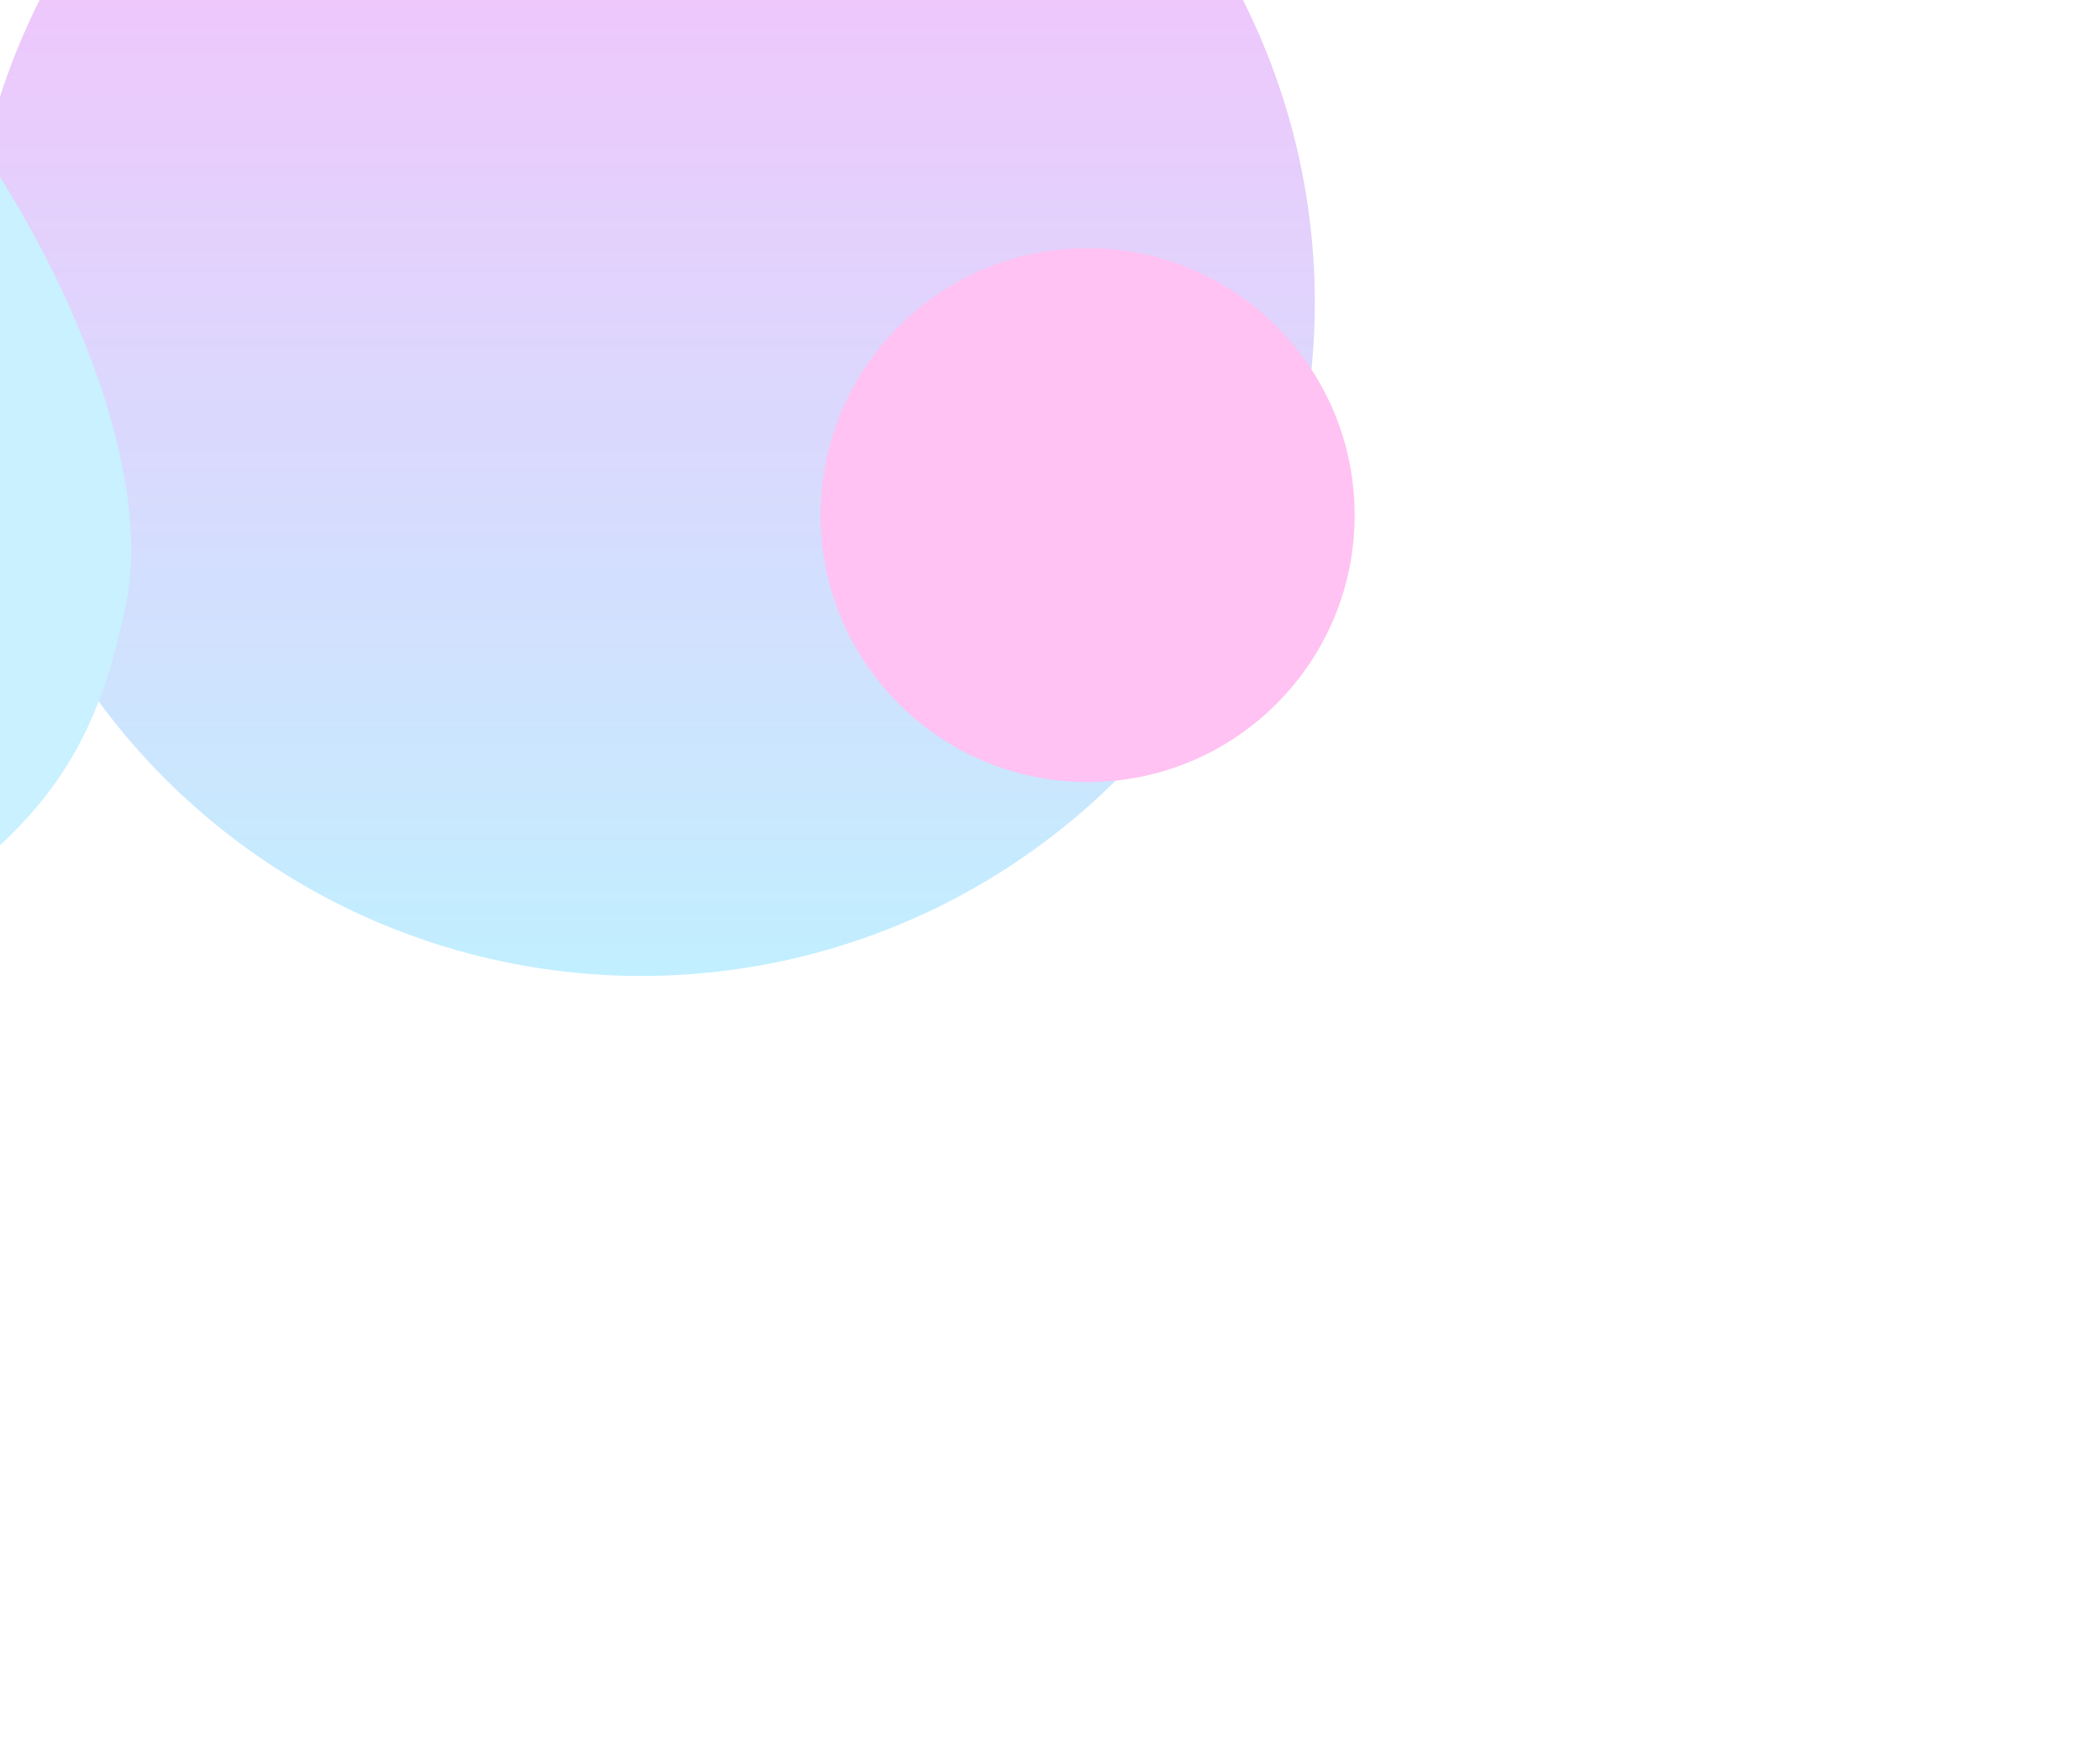 <svg width="1127" height="934" viewBox="0 0 1127 934" fill="none" xmlns="http://www.w3.org/2000/svg">
<g style="mix-blend-mode:hard-light" opacity="0.3">
<g filter="url(#filter0_f_255_1292)">
<circle cx="344.159" cy="162.453" r="361.453" fill="url(#paint0_linear_255_1292)"/>
</g>
<g filter="url(#filter1_f_255_1292)">
<path d="M-118.452 229.95C-105.268 143.676 -188.396 97.481 -169.27 12.33C-135.709 -137.089 98.676 174.729 67.559 324.678C54.519 387.515 34.643 426.053 -14.9 466.771C-104.817 540.671 -260.058 570.604 -312.773 466.771C-366.945 360.07 -136.534 348.27 -118.452 229.95Z" fill="#4ACFFF"/>
</g>
<g filter="url(#filter2_f_255_1292)">
<circle cx="583.702" cy="276.521" r="143.298" fill="#FF33D2"/>
</g>
</g>
<defs>
<filter id="filter0_f_255_1292" x="-417.294" y="-599" width="1522.91" height="1522.91" filterUnits="userSpaceOnUse" color-interpolation-filters="sRGB">
<feFlood flood-opacity="0" result="BackgroundImageFix"/>
<feBlend mode="normal" in="SourceGraphic" in2="BackgroundImageFix" result="shape"/>
<feGaussianBlur stdDeviation="200" result="effect1_foregroundBlur_255_1292"/>
</filter>
<filter id="filter1_f_255_1292" x="-721" y="-427.185" width="1191.4" height="1361.07" filterUnits="userSpaceOnUse" color-interpolation-filters="sRGB">
<feFlood flood-opacity="0" result="BackgroundImageFix"/>
<feBlend mode="normal" in="SourceGraphic" in2="BackgroundImageFix" result="shape"/>
<feGaussianBlur stdDeviation="200" result="effect1_foregroundBlur_255_1292"/>
</filter>
<filter id="filter2_f_255_1292" x="40.404" y="-266.777" width="1086.6" height="1086.6" filterUnits="userSpaceOnUse" color-interpolation-filters="sRGB">
<feFlood flood-opacity="0" result="BackgroundImageFix"/>
<feBlend mode="normal" in="SourceGraphic" in2="BackgroundImageFix" result="shape"/>
<feGaussianBlur stdDeviation="200" result="effect1_foregroundBlur_255_1292"/>
</filter>
<linearGradient id="paint0_linear_255_1292" x1="344.159" y1="-199" x2="344.159" y2="523.906" gradientUnits="userSpaceOnUse">
<stop stop-color="#FF12EF"/>
<stop offset="1" stop-color="#2FC9FF"/>
</linearGradient>
</defs>
</svg>
